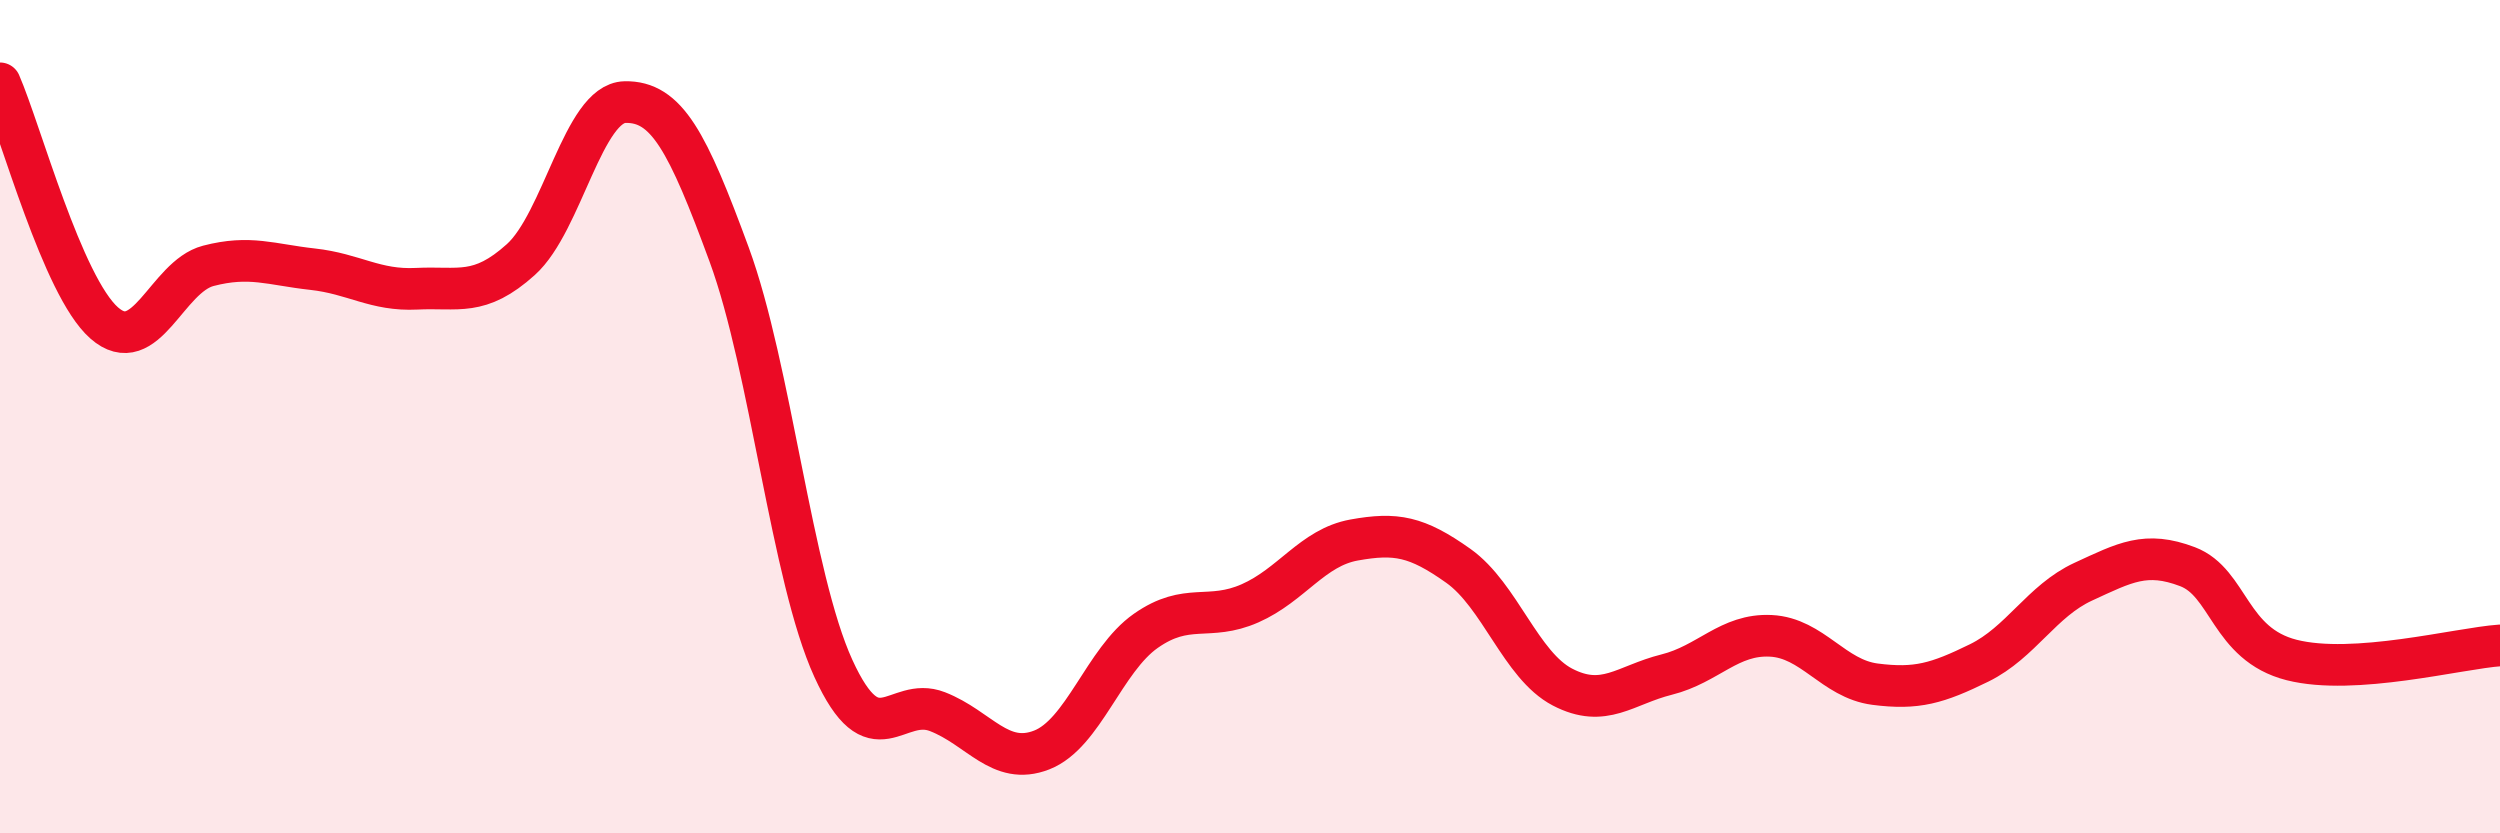 
    <svg width="60" height="20" viewBox="0 0 60 20" xmlns="http://www.w3.org/2000/svg">
      <path
        d="M 0,2 C 0.5,3.15 1.5,6.87 2.5,7.75 C 3.5,8.63 4,6.64 5,6.38 C 6,6.12 6.5,6.35 7.5,6.46 C 8.5,6.57 9,6.98 10,6.93 C 11,6.88 11.5,7.13 12.5,6.23 C 13.5,5.33 14,2.47 15,2.45 C 16,2.43 16.5,3.39 17.5,6.11 C 18.5,8.83 19,13.85 20,16.04 C 21,18.23 21.5,16.69 22.5,17.08 C 23.5,17.47 24,18.39 25,18 C 26,17.61 26.5,15.84 27.5,15.14 C 28.5,14.44 29,14.92 30,14.48 C 31,14.04 31.5,13.14 32.5,12.96 C 33.5,12.78 34,12.87 35,13.58 C 36,14.29 36.5,15.97 37.5,16.49 C 38.5,17.01 39,16.44 40,16.19 C 41,15.94 41.5,15.21 42.5,15.26 C 43.5,15.31 44,16.29 45,16.42 C 46,16.55 46.5,16.4 47.5,15.91 C 48.5,15.42 49,14.42 50,13.96 C 51,13.5 51.5,13.22 52.5,13.6 C 53.5,13.98 53.5,15.46 55,15.84 C 56.5,16.22 59,15.56 60,15.49L60 20L0 20Z"
        fill="#EB0A25"
        opacity="0.1"
        stroke-linecap="round"
        stroke-linejoin="round"
      />
      <path
        d="M 0,2 C 0.5,3.15 1.5,6.87 2.5,7.75 C 3.5,8.63 4,6.64 5,6.38 C 6,6.12 6.5,6.35 7.5,6.46 C 8.5,6.57 9,6.98 10,6.93 C 11,6.88 11.5,7.13 12.5,6.23 C 13.5,5.33 14,2.47 15,2.45 C 16,2.43 16.5,3.39 17.5,6.11 C 18.5,8.83 19,13.85 20,16.04 C 21,18.23 21.5,16.69 22.5,17.08 C 23.5,17.47 24,18.39 25,18 C 26,17.61 26.5,15.84 27.5,15.14 C 28.5,14.44 29,14.92 30,14.48 C 31,14.04 31.5,13.14 32.5,12.96 C 33.5,12.78 34,12.87 35,13.58 C 36,14.29 36.5,15.97 37.5,16.49 C 38.5,17.01 39,16.44 40,16.19 C 41,15.94 41.5,15.21 42.5,15.26 C 43.5,15.31 44,16.29 45,16.42 C 46,16.55 46.5,16.4 47.5,15.91 C 48.5,15.42 49,14.42 50,13.96 C 51,13.5 51.5,13.22 52.5,13.6 C 53.5,13.98 53.5,15.46 55,15.84 C 56.5,16.22 59,15.56 60,15.49"
        stroke="#EB0A25"
        stroke-width="1"
        fill="none"
        stroke-linecap="round"
        stroke-linejoin="round"
      />
    </svg>
  